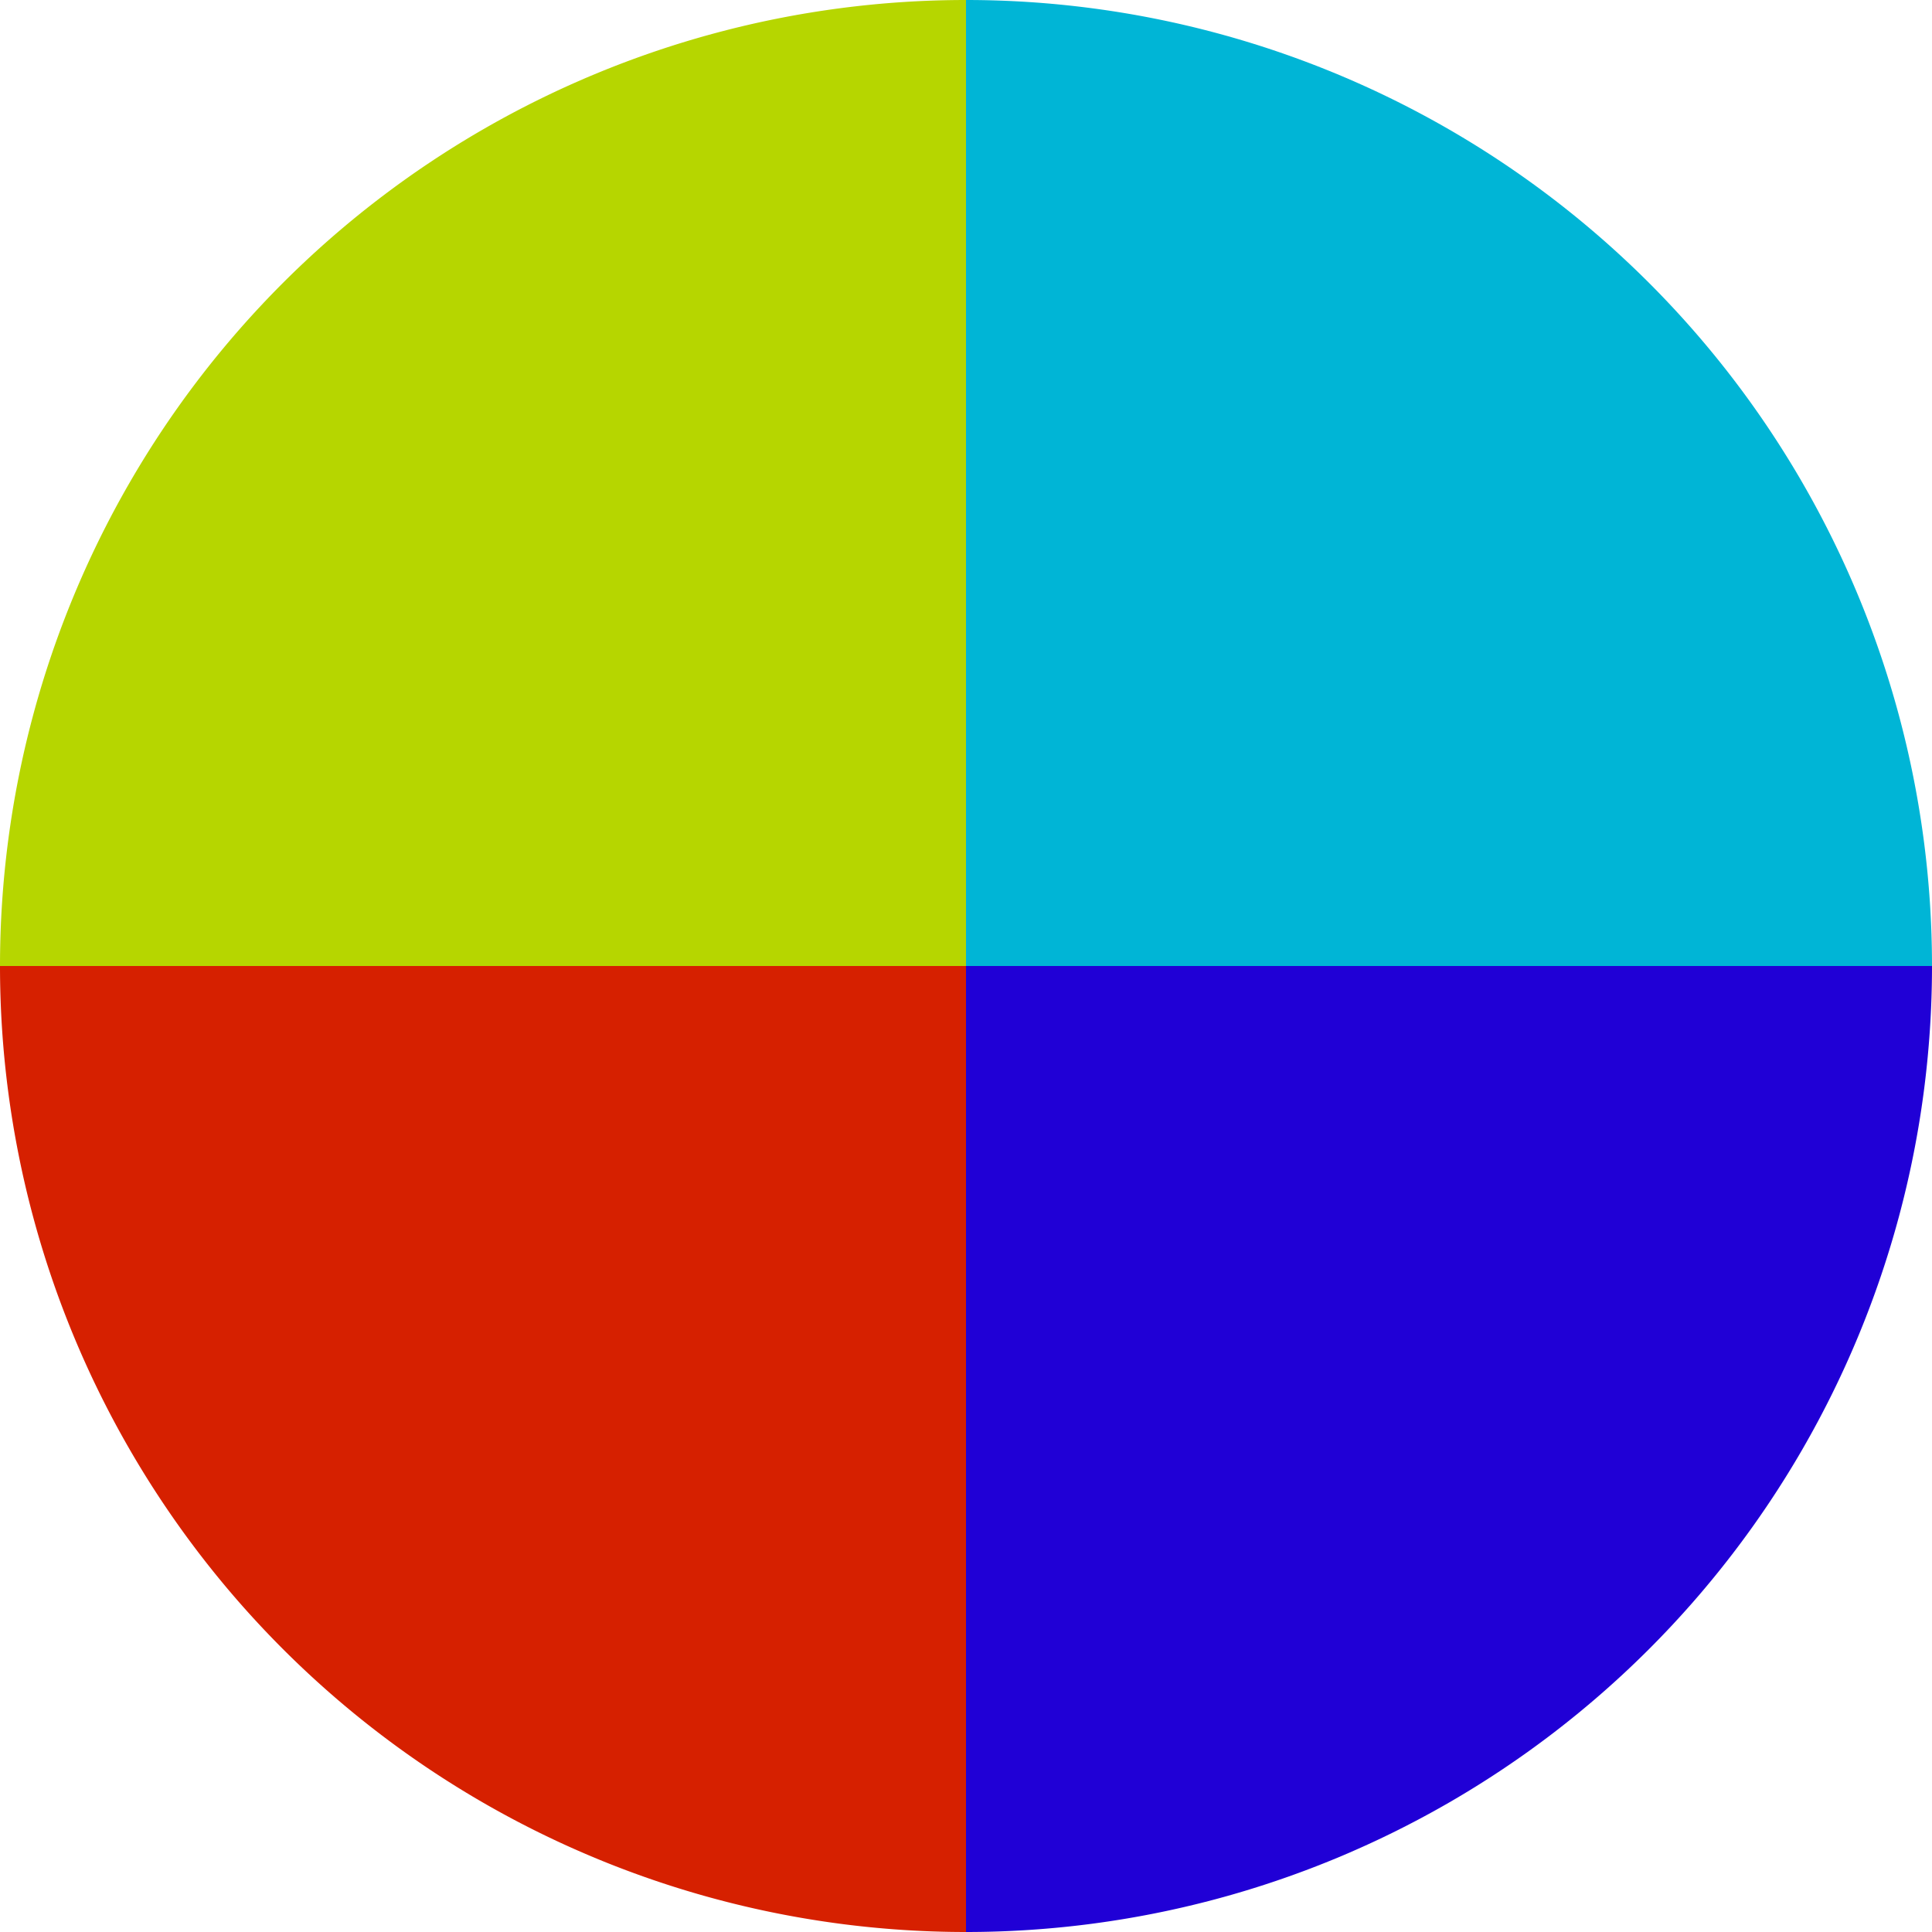 <?xml version="1.0" standalone="no"?>
<svg width="500" height="500" viewBox="-1 -1 2 2" xmlns="http://www.w3.org/2000/svg">
        <path d="M 0 -1 
             A 1,1 0 0,1 1 0             L 0,0
             z" fill="#00b5d6" />
            <path d="M 1 0 
             A 1,1 0 0,1 0 1             L 0,0
             z" fill="#2000d6" />
            <path d="M 0 1 
             A 1,1 0 0,1 -1 0             L 0,0
             z" fill="#d62000" />
            <path d="M -1 0 
             A 1,1 0 0,1 -0 -1             L 0,0
             z" fill="#b6d600" />
    </svg>
